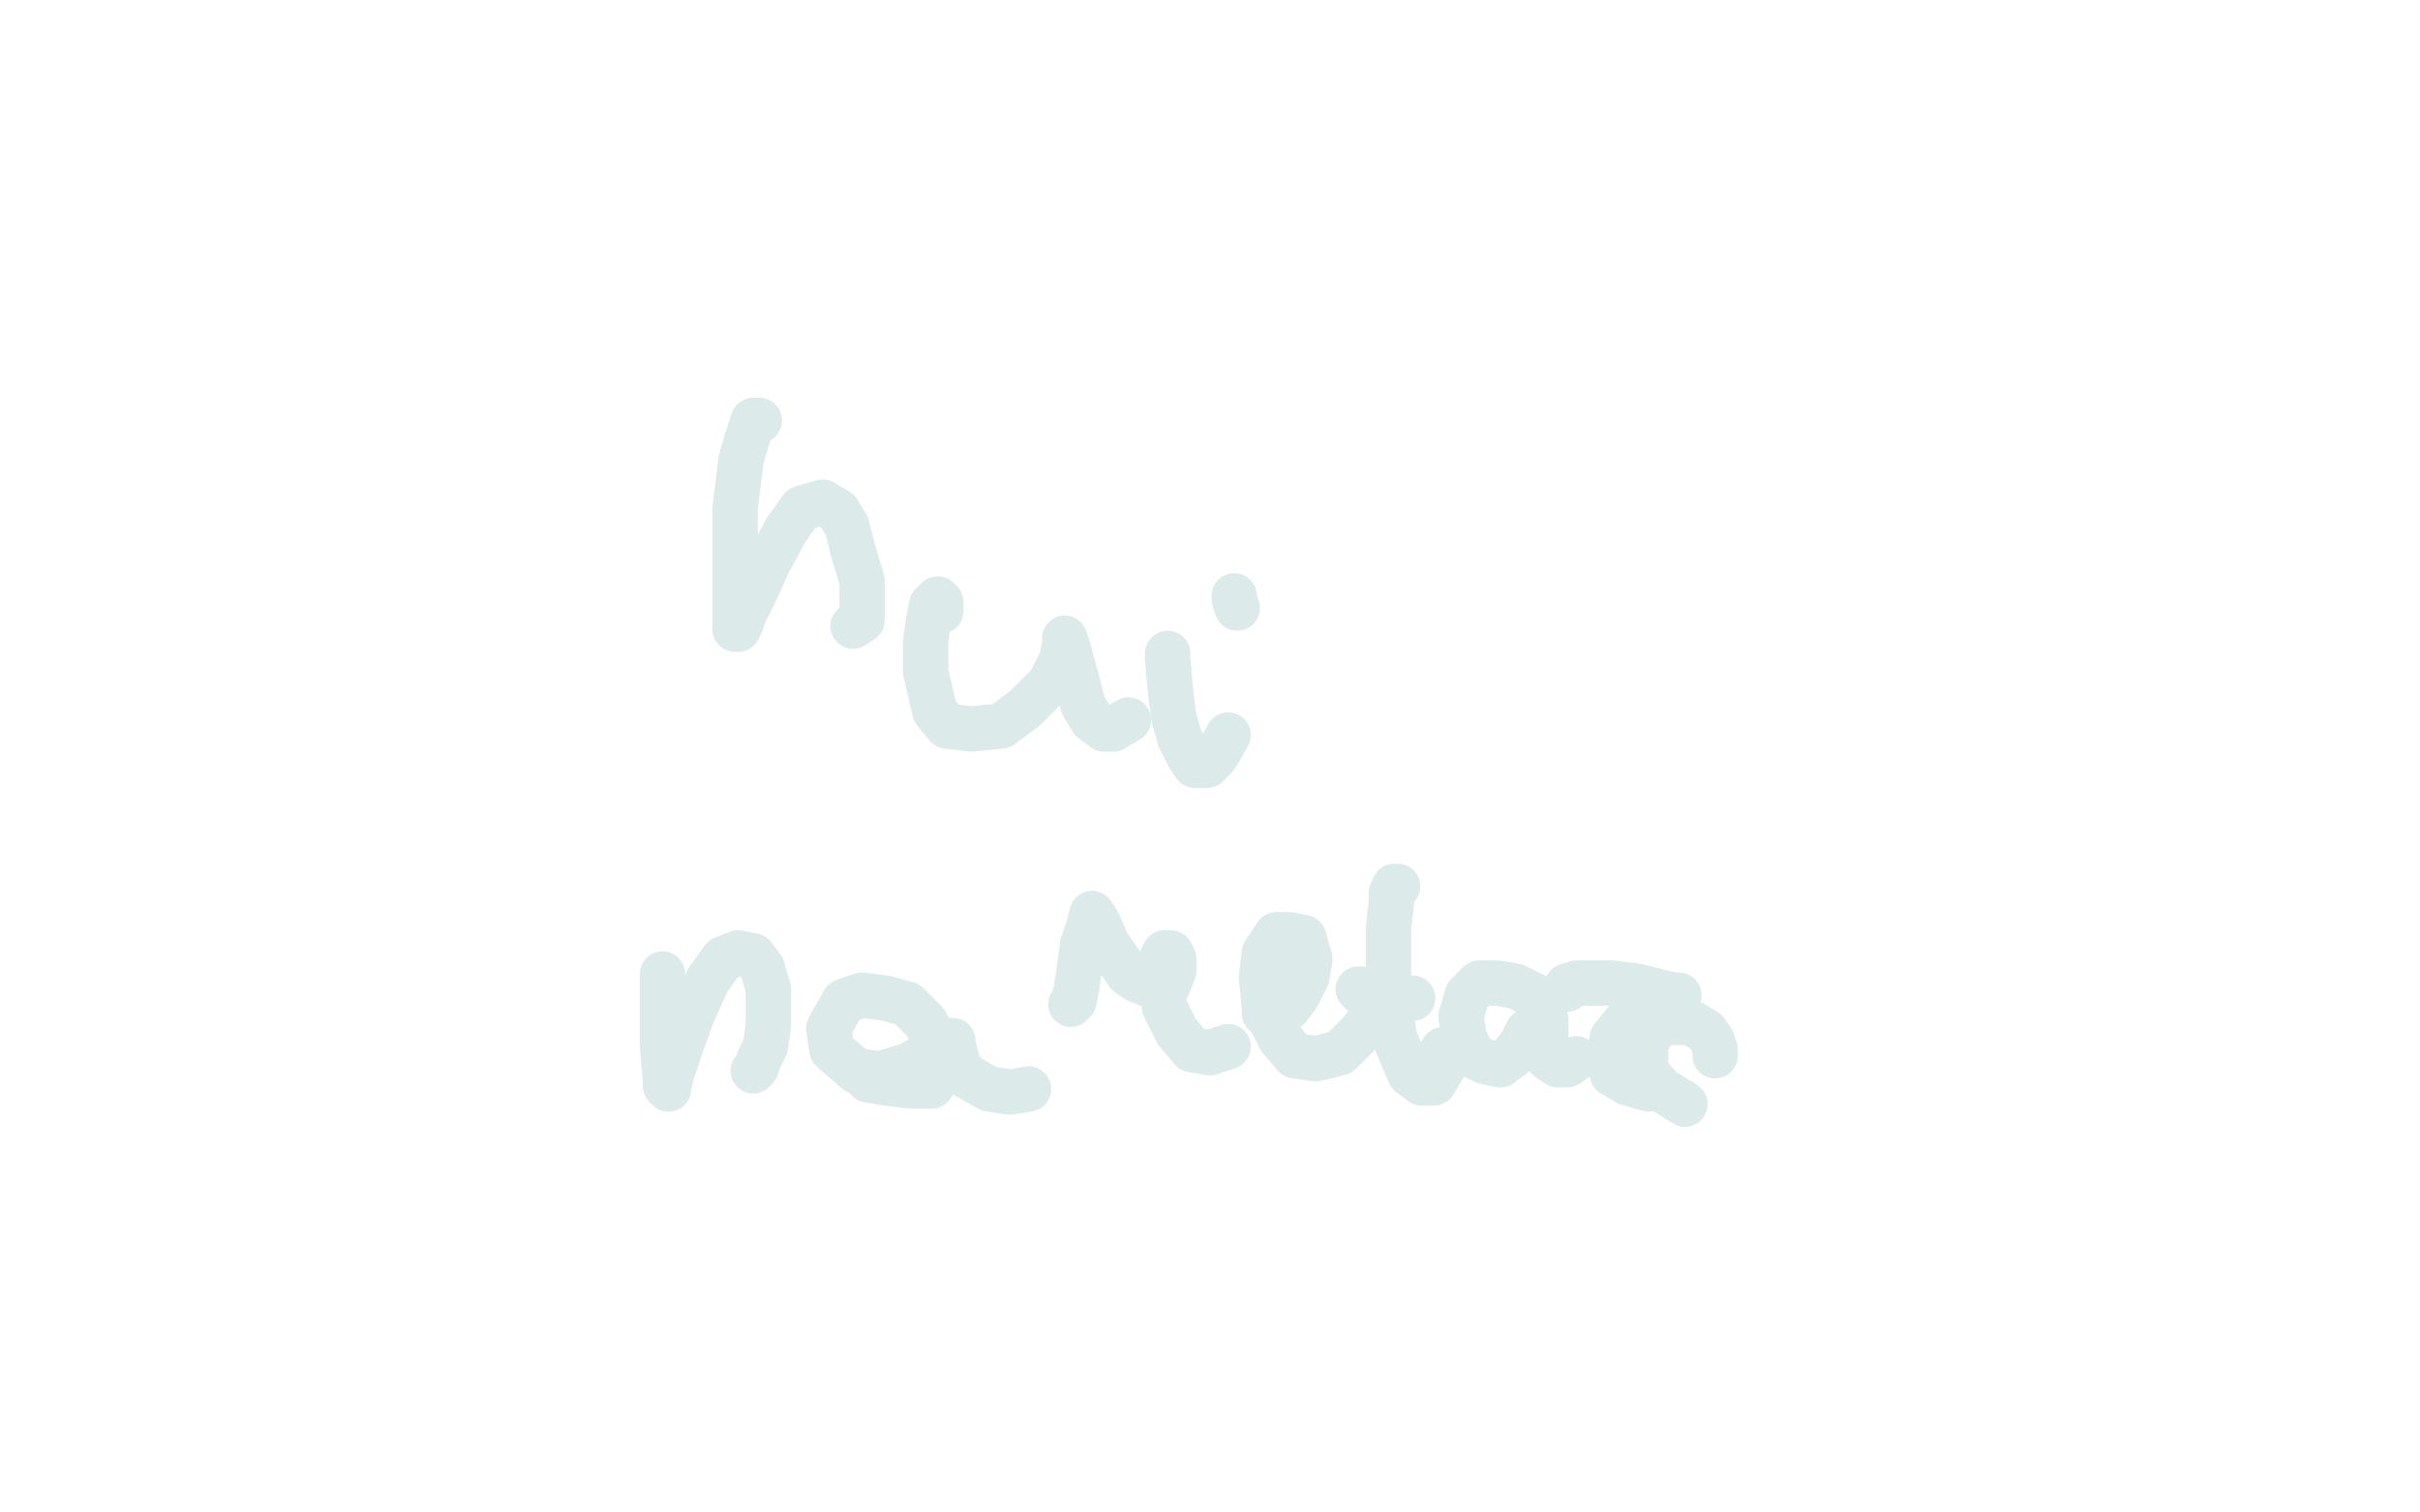 <?xml version="1.0" standalone="no"?>
<!DOCTYPE svg PUBLIC "-//W3C//DTD SVG 1.1//EN"
"http://www.w3.org/Graphics/SVG/1.1/DTD/svg11.dtd">

<svg width="800" height="500" version="1.1" xmlns="http://www.w3.org/2000/svg" xmlns:xlink="http://www.w3.org/1999/xlink" style="stroke-antialiasing: false"><desc>This SVG has been created on https://colorillo.com/</desc><rect x='0' y='0' width='800' height='500' style='fill: rgb(255,255,255); stroke-width:0' /><polyline points="251,139 250,139 250,139 249,139 249,139 247,145 247,145 245,152 245,152 243,168 243,168 243,182 243,182 243,193 243,193 243,201 243,206 243,208 244,208 245,206 246,203 250,195 254,186 260,175 265,168 272,166 277,169 280,174 282,182 285,192 285,201 285,205 282,207" style="fill: none; stroke: #dceaea; stroke-width: 15; stroke-linejoin: round; stroke-linecap: round; stroke-antialiasing: false; stroke-antialias: 0; opacity: 1.0"/>
<polyline points="311,202 311,199 311,199 310,198 310,198 308,200 308,200 307,205 307,205 306,212 306,212 306,222 306,222 309,235 309,235 313,240 321,241 331,240 339,234 347,226 351,218 352,213 352,212 352,211 353,214 356,225 358,233 361,238 365,241 368,241 373,238" style="fill: none; stroke: #dceaea; stroke-width: 15; stroke-linejoin: round; stroke-linecap: round; stroke-antialiasing: false; stroke-antialias: 0; opacity: 1.0"/>
<polyline points="386,216 386,217 386,218 387,229 388,237 390,244 393,250 395,253 399,253 402,250 406,243" style="fill: none; stroke: #dceaea; stroke-width: 15; stroke-linejoin: round; stroke-linecap: round; stroke-antialiasing: false; stroke-antialias: 0; opacity: 1.0"/>
<polyline points="409,201 408,198 408,198 408,197 408,197" style="fill: none; stroke: #dceaea; stroke-width: 15; stroke-linejoin: round; stroke-linecap: round; stroke-antialiasing: false; stroke-antialias: 0; opacity: 1.0"/>
<polyline points="219,323 219,322 219,322 219,325 219,325 219,328 219,328 219,336 219,336 219,346 219,346 220,357 220,357 220,359 220,359 221,360 222,355 225,346 229,335 234,324 239,317 244,315 249,316 252,320 254,327 254,339 253,346 251,350 250,353 249,354" style="fill: none; stroke: #dceaea; stroke-width: 15; stroke-linejoin: round; stroke-linecap: round; stroke-antialiasing: false; stroke-antialias: 0; opacity: 1.0"/>
<polyline points="287,357 293,358 293,358 301,359 308,359 310,356 311,351 309,344 306,338 300,332 293,330 285,329 279,331 275,338 274,340 275,347 283,354 291,355 301,352 309,347" style="fill: none; stroke: #dceaea; stroke-width: 15; stroke-linejoin: round; stroke-linecap: round; stroke-antialiasing: false; stroke-antialias: 0; opacity: 1.0"/>
<polyline points="313,345 314,344 314,344 315,344 315,345 316,349 317,353 320,356 327,360 334,361 340,360" style="fill: none; stroke: #dceaea; stroke-width: 15; stroke-linejoin: round; stroke-linecap: round; stroke-antialiasing: false; stroke-antialias: 0; opacity: 1.0"/>
<polyline points="354,332 355,331 355,331 356,326 356,326 357,319 357,319 358,312 358,312 360,306 360,306 361,302 361,302 363,305 366,312 373,322 376,324 381,326 386,326 388,321 388,317 387,315 385,315 384,317 384,323 385,333 389,341 394,347 400,348 406,346" style="fill: none; stroke: #dceaea; stroke-width: 15; stroke-linejoin: round; stroke-linecap: round; stroke-antialiasing: false; stroke-antialias: 0; opacity: 1.0"/>
<polyline points="418,335 419,335 419,335 420,335 420,335 423,335 423,335 426,333 426,333 429,329 429,329 432,323 432,323 433,317 433,317 431,310 426,309 422,309 418,315 417,323 418,333 423,343 428,349 435,350 443,348 450,341 453,337" style="fill: none; stroke: #dceaea; stroke-width: 15; stroke-linejoin: round; stroke-linecap: round; stroke-antialiasing: false; stroke-antialias: 0; opacity: 1.0"/>
<polyline points="462,293 461,293 461,293 460,295 460,295 460,298 460,298 459,307 459,307 459,319 459,319 459,331 459,331 461,343 461,343 466,355 470,358 474,358 477,353 477,347" style="fill: none; stroke: #dceaea; stroke-width: 15; stroke-linejoin: round; stroke-linecap: round; stroke-antialiasing: false; stroke-antialias: 0; opacity: 1.0"/>
<polyline points="456,330 452,329 452,329 450,328 450,328 449,327 449,327 450,327 450,327 454,328 454,328 460,329 460,329 467,330 467,330" style="fill: none; stroke: #dceaea; stroke-width: 15; stroke-linejoin: round; stroke-linecap: round; stroke-antialiasing: false; stroke-antialias: 0; opacity: 1.0"/>
<polyline points="506,343 508,344 508,344 510,344 510,344 511,344 511,344 511,342 511,342 511,337 511,337 507,329 507,329 501,326 501,326 495,325 489,325 485,329 483,336 484,343 487,349 491,351 496,352 500,349 503,345 505,341 506,343 509,347 512,350 515,352 518,352 521,350" style="fill: none; stroke: #dceaea; stroke-width: 15; stroke-linejoin: round; stroke-linecap: round; stroke-antialiasing: false; stroke-antialias: 0; opacity: 1.0"/>
<polyline points="518,327 518,326 518,326 521,325 521,325 526,325 526,325 533,325 533,325 541,326 541,326 549,328 549,328 553,329 553,329 555,329 553,330 548,332 538,337 533,343 532,349 533,355 538,358 545,360" style="fill: none; stroke: #dceaea; stroke-width: 15; stroke-linejoin: round; stroke-linecap: round; stroke-antialiasing: false; stroke-antialias: 0; opacity: 1.0"/>
<polyline points="567,349 567,347 567,347 566,344 566,344 564,341 564,341 559,338 559,338 552,338 552,338 546,340 546,340 544,346 544,346 544,354 549,360 557,365" style="fill: none; stroke: #dceaea; stroke-width: 15; stroke-linejoin: round; stroke-linecap: round; stroke-antialiasing: false; stroke-antialias: 0; opacity: 1.0"/>
</svg>
